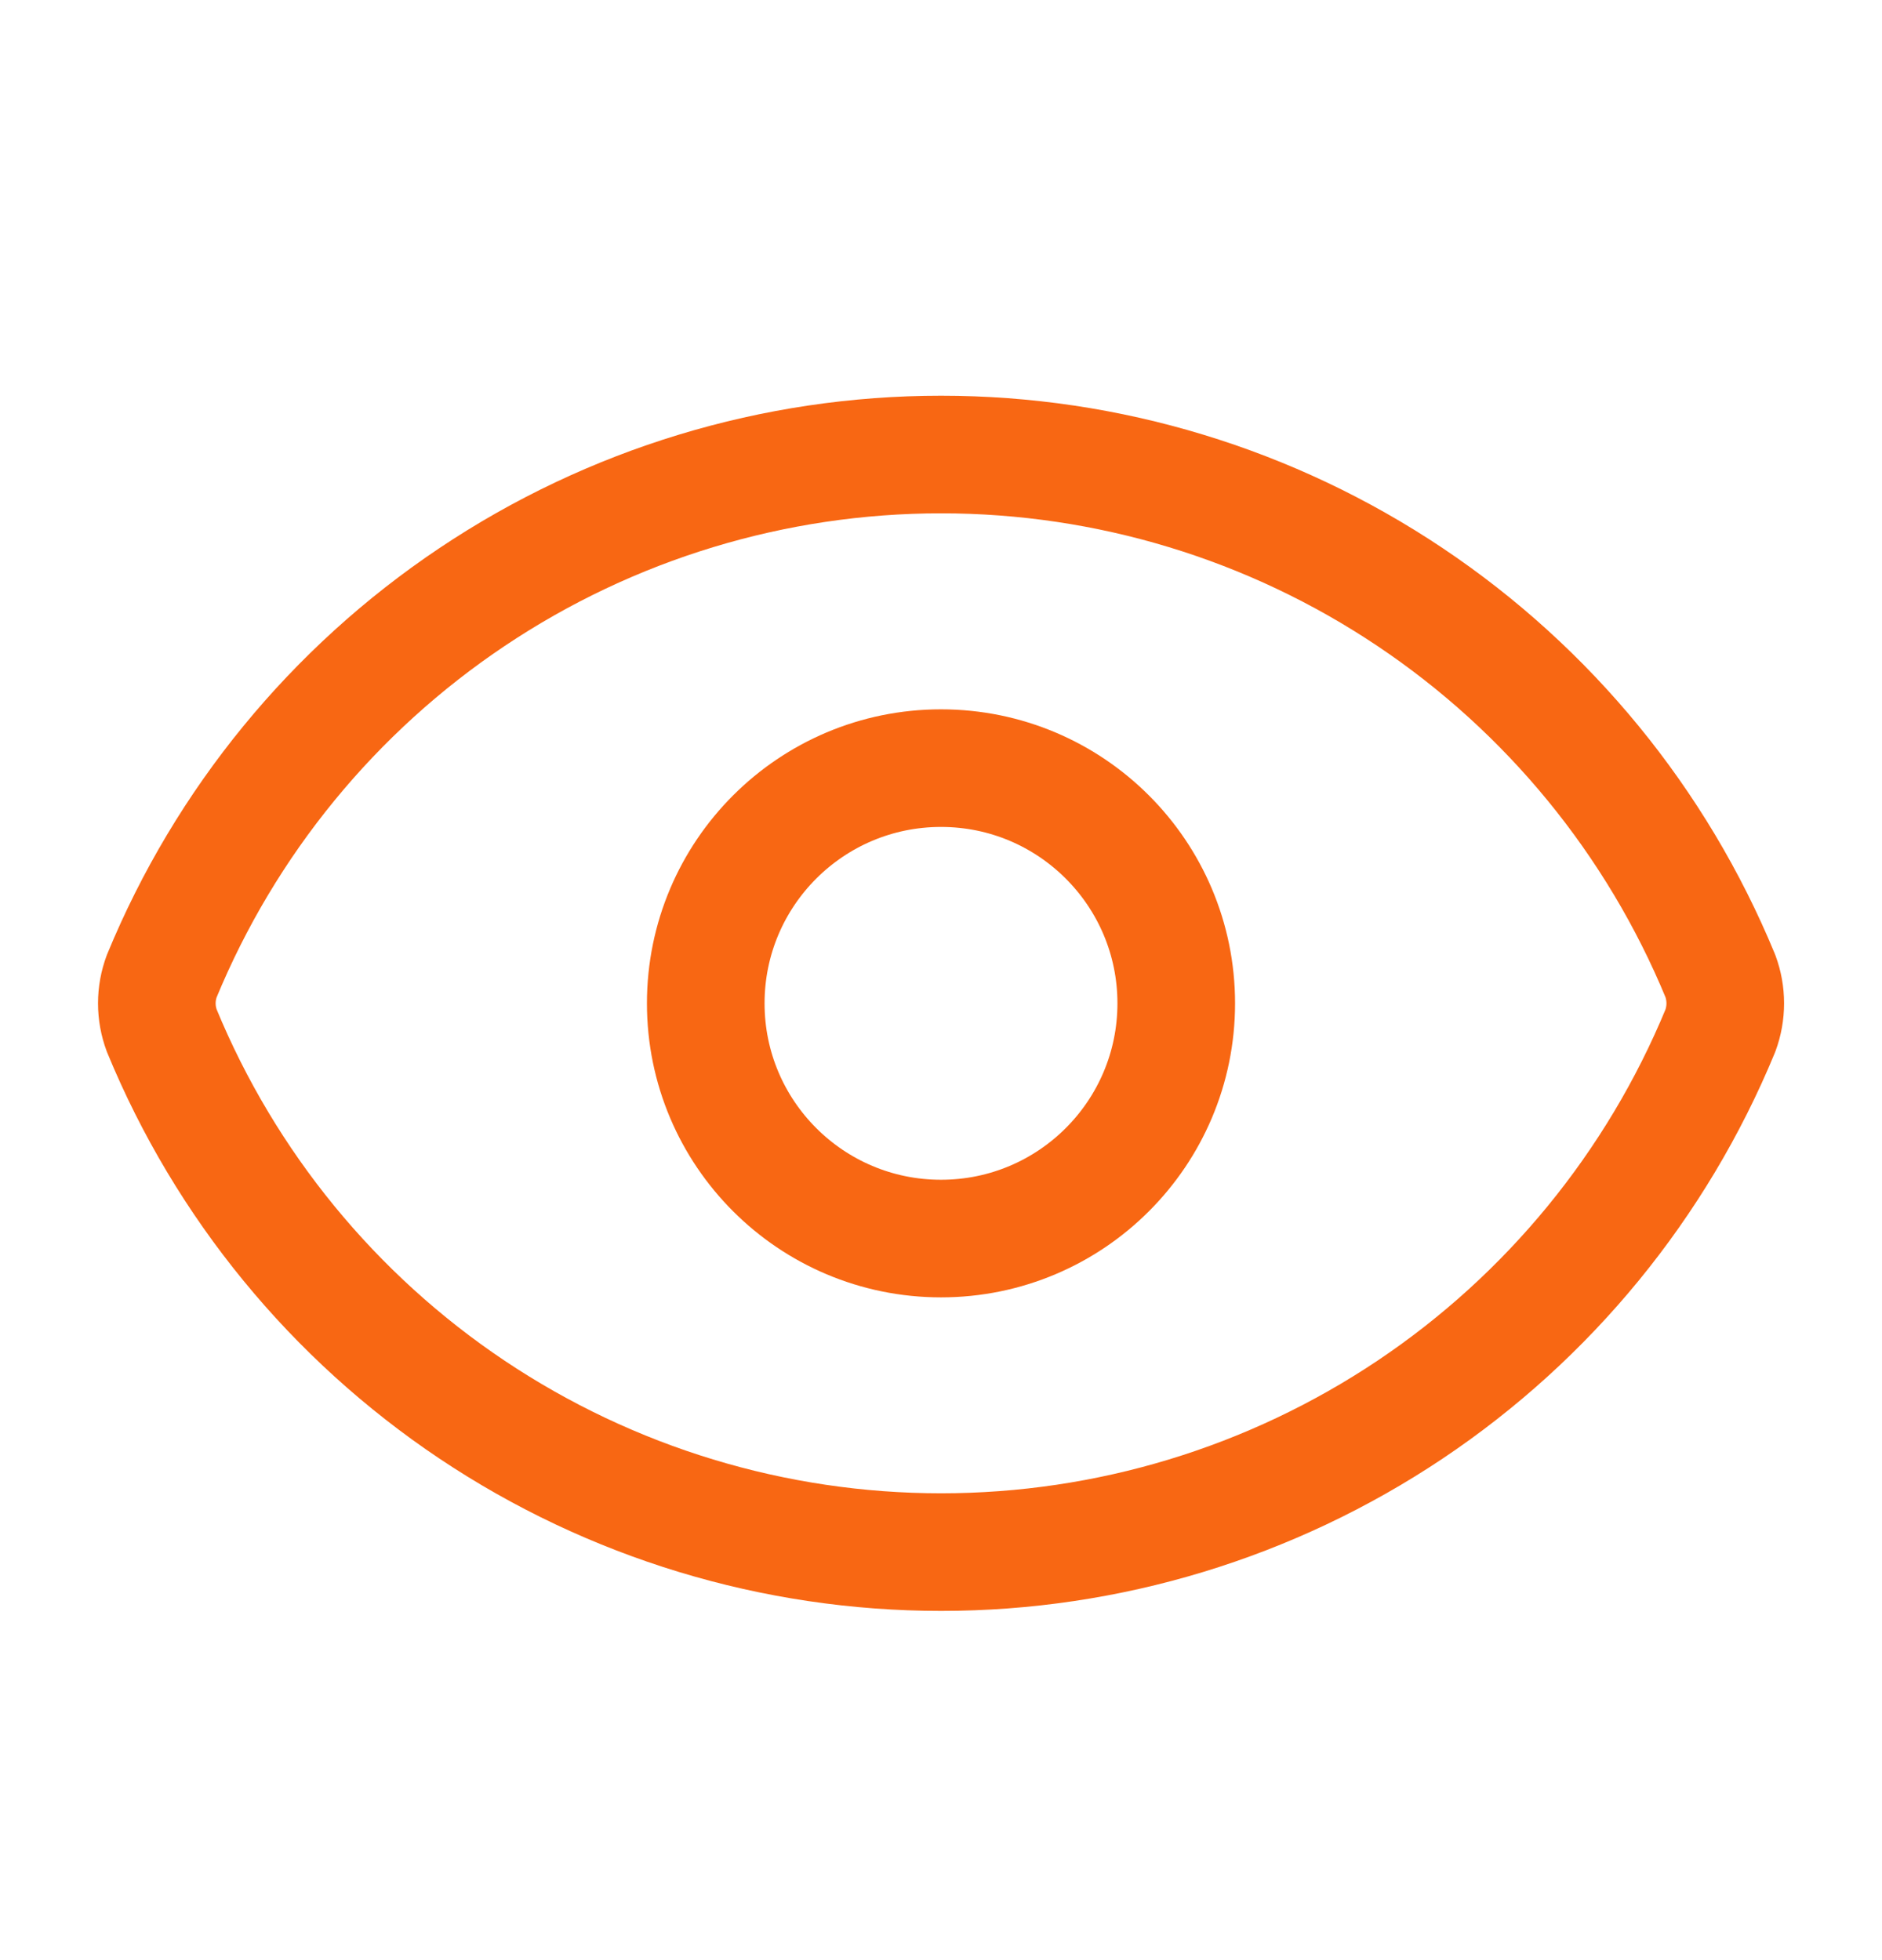 <svg xmlns="http://www.w3.org/2000/svg" fill="none" viewBox="0 0 24 25" height="25" width="24">
<path stroke-linejoin="round" stroke-linecap="round" stroke-width="1.5" stroke="#F86713" d="M2.063 13.145C1.979 12.92 1.979 12.673 2.063 12.449C2.874 10.481 4.252 8.798 6.021 7.614C7.791 6.429 9.872 5.797 12.001 5.797C14.13 5.797 16.21 6.429 17.98 7.614C19.749 8.798 21.127 10.481 21.939 12.449C22.022 12.673 22.022 12.92 21.939 13.145C21.127 15.113 19.749 16.796 17.98 17.98C16.21 19.164 14.13 19.796 12.001 19.796C9.872 19.796 7.791 19.164 6.021 17.98C4.252 16.796 2.874 15.113 2.063 13.145Z"></path>
<path stroke-linejoin="round" stroke-linecap="round" stroke-width="1.5" stroke="#F86713" d="M12 15.797C13.657 15.797 15 14.454 15 12.797C15 11.14 13.657 9.797 12 9.797C10.343 9.797 9 11.14 9 12.797C9 14.454 10.343 15.797 12 15.797Z"></path>
</svg>
